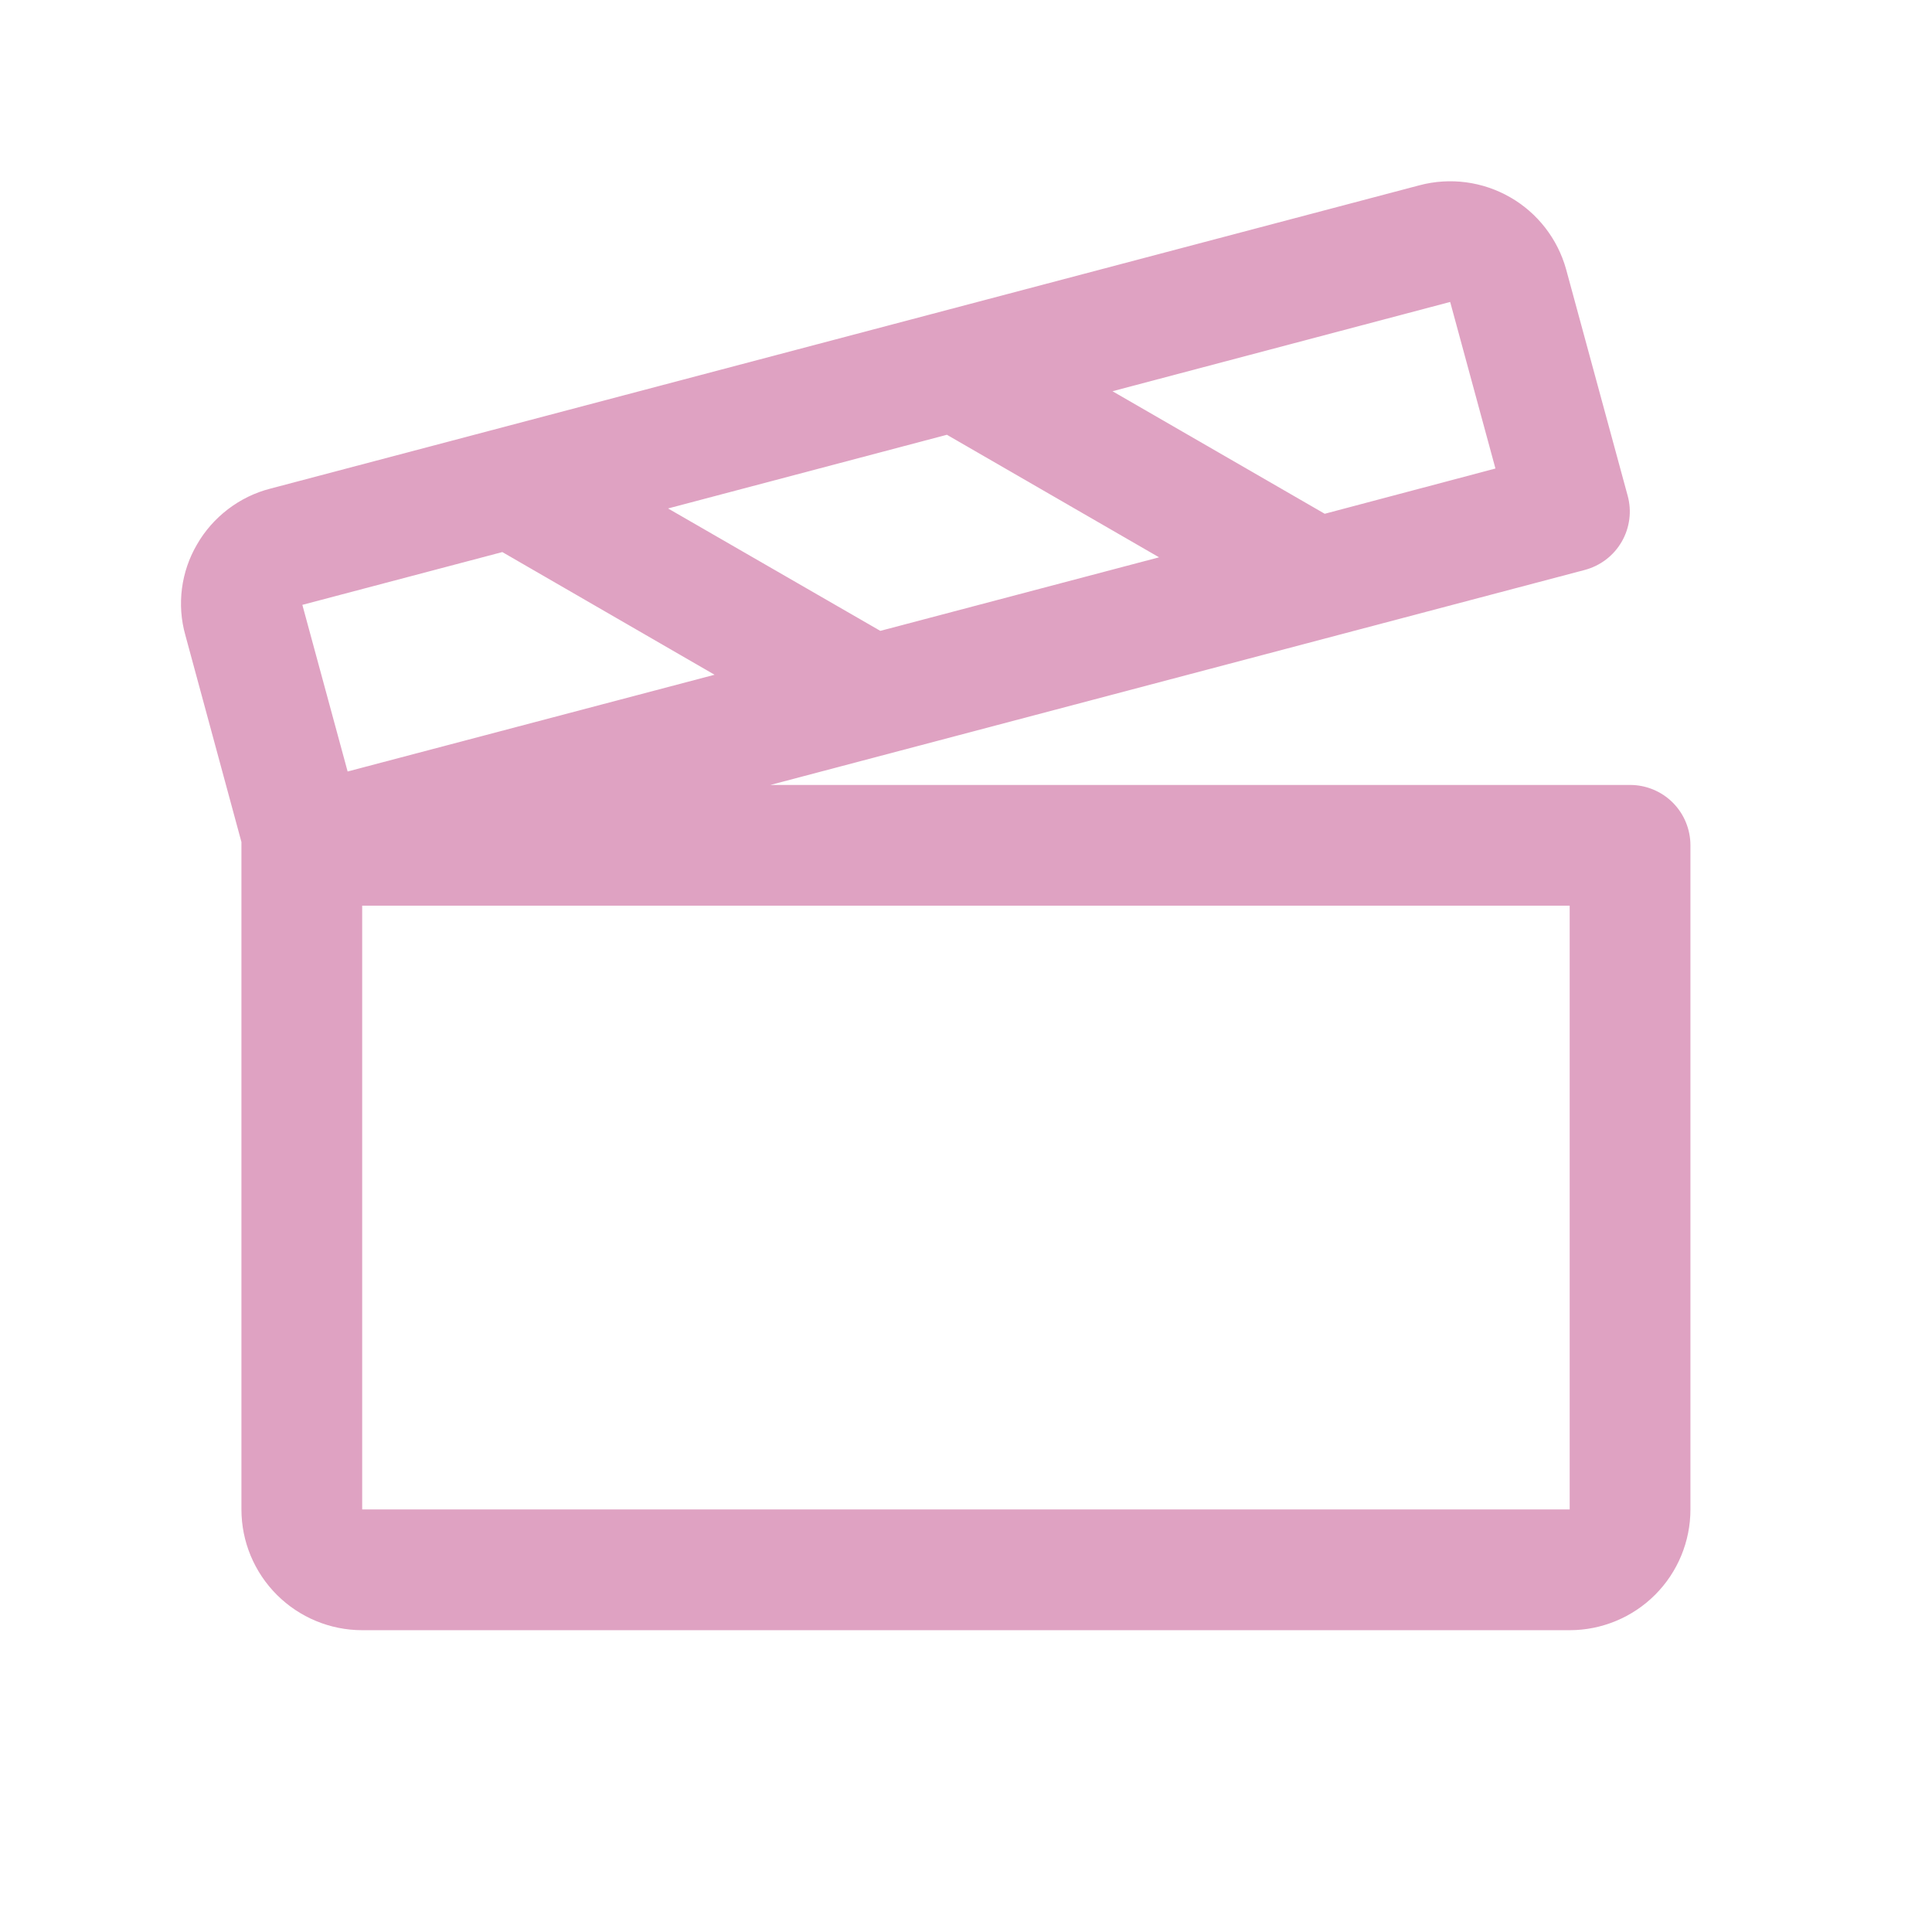 <svg width="28" height="28" viewBox="0 0 28 28" fill="none" xmlns="http://www.w3.org/2000/svg">
<path d="M23.624 11.376H11.165L22.968 8.26C23.08 8.23 23.184 8.179 23.276 8.109C23.368 8.039 23.445 7.951 23.503 7.851C23.561 7.751 23.598 7.64 23.613 7.526C23.628 7.411 23.62 7.295 23.589 7.183L22.697 3.902C22.574 3.461 22.282 3.085 21.885 2.858C21.487 2.63 21.016 2.568 20.573 2.685L3.916 7.082C3.694 7.139 3.486 7.241 3.304 7.38C3.122 7.519 2.969 7.692 2.855 7.891C2.74 8.087 2.666 8.305 2.637 8.53C2.608 8.756 2.624 8.985 2.686 9.204L3.499 12.203C3.499 12.218 3.499 12.234 3.499 12.251V21.876C3.499 22.34 3.684 22.785 4.012 23.113C4.34 23.441 4.785 23.626 5.249 23.626H22.749C23.213 23.626 23.659 23.441 23.987 23.113C24.315 22.785 24.499 22.34 24.499 21.876V12.251C24.499 12.019 24.407 11.796 24.243 11.632C24.079 11.468 23.856 11.376 23.624 11.376ZM21.017 4.376L21.673 6.79L19.199 7.446L16.123 5.67L21.017 4.376ZM13.723 6.301L16.798 8.077L12.758 9.143L9.682 7.369L13.723 6.301ZM5.038 11.181L4.382 8.766L7.28 8.001L10.356 9.779L5.038 11.181ZM22.749 21.876H5.249V13.126H22.749V21.876Z" fill="#DFA2C2"/>
</svg>
